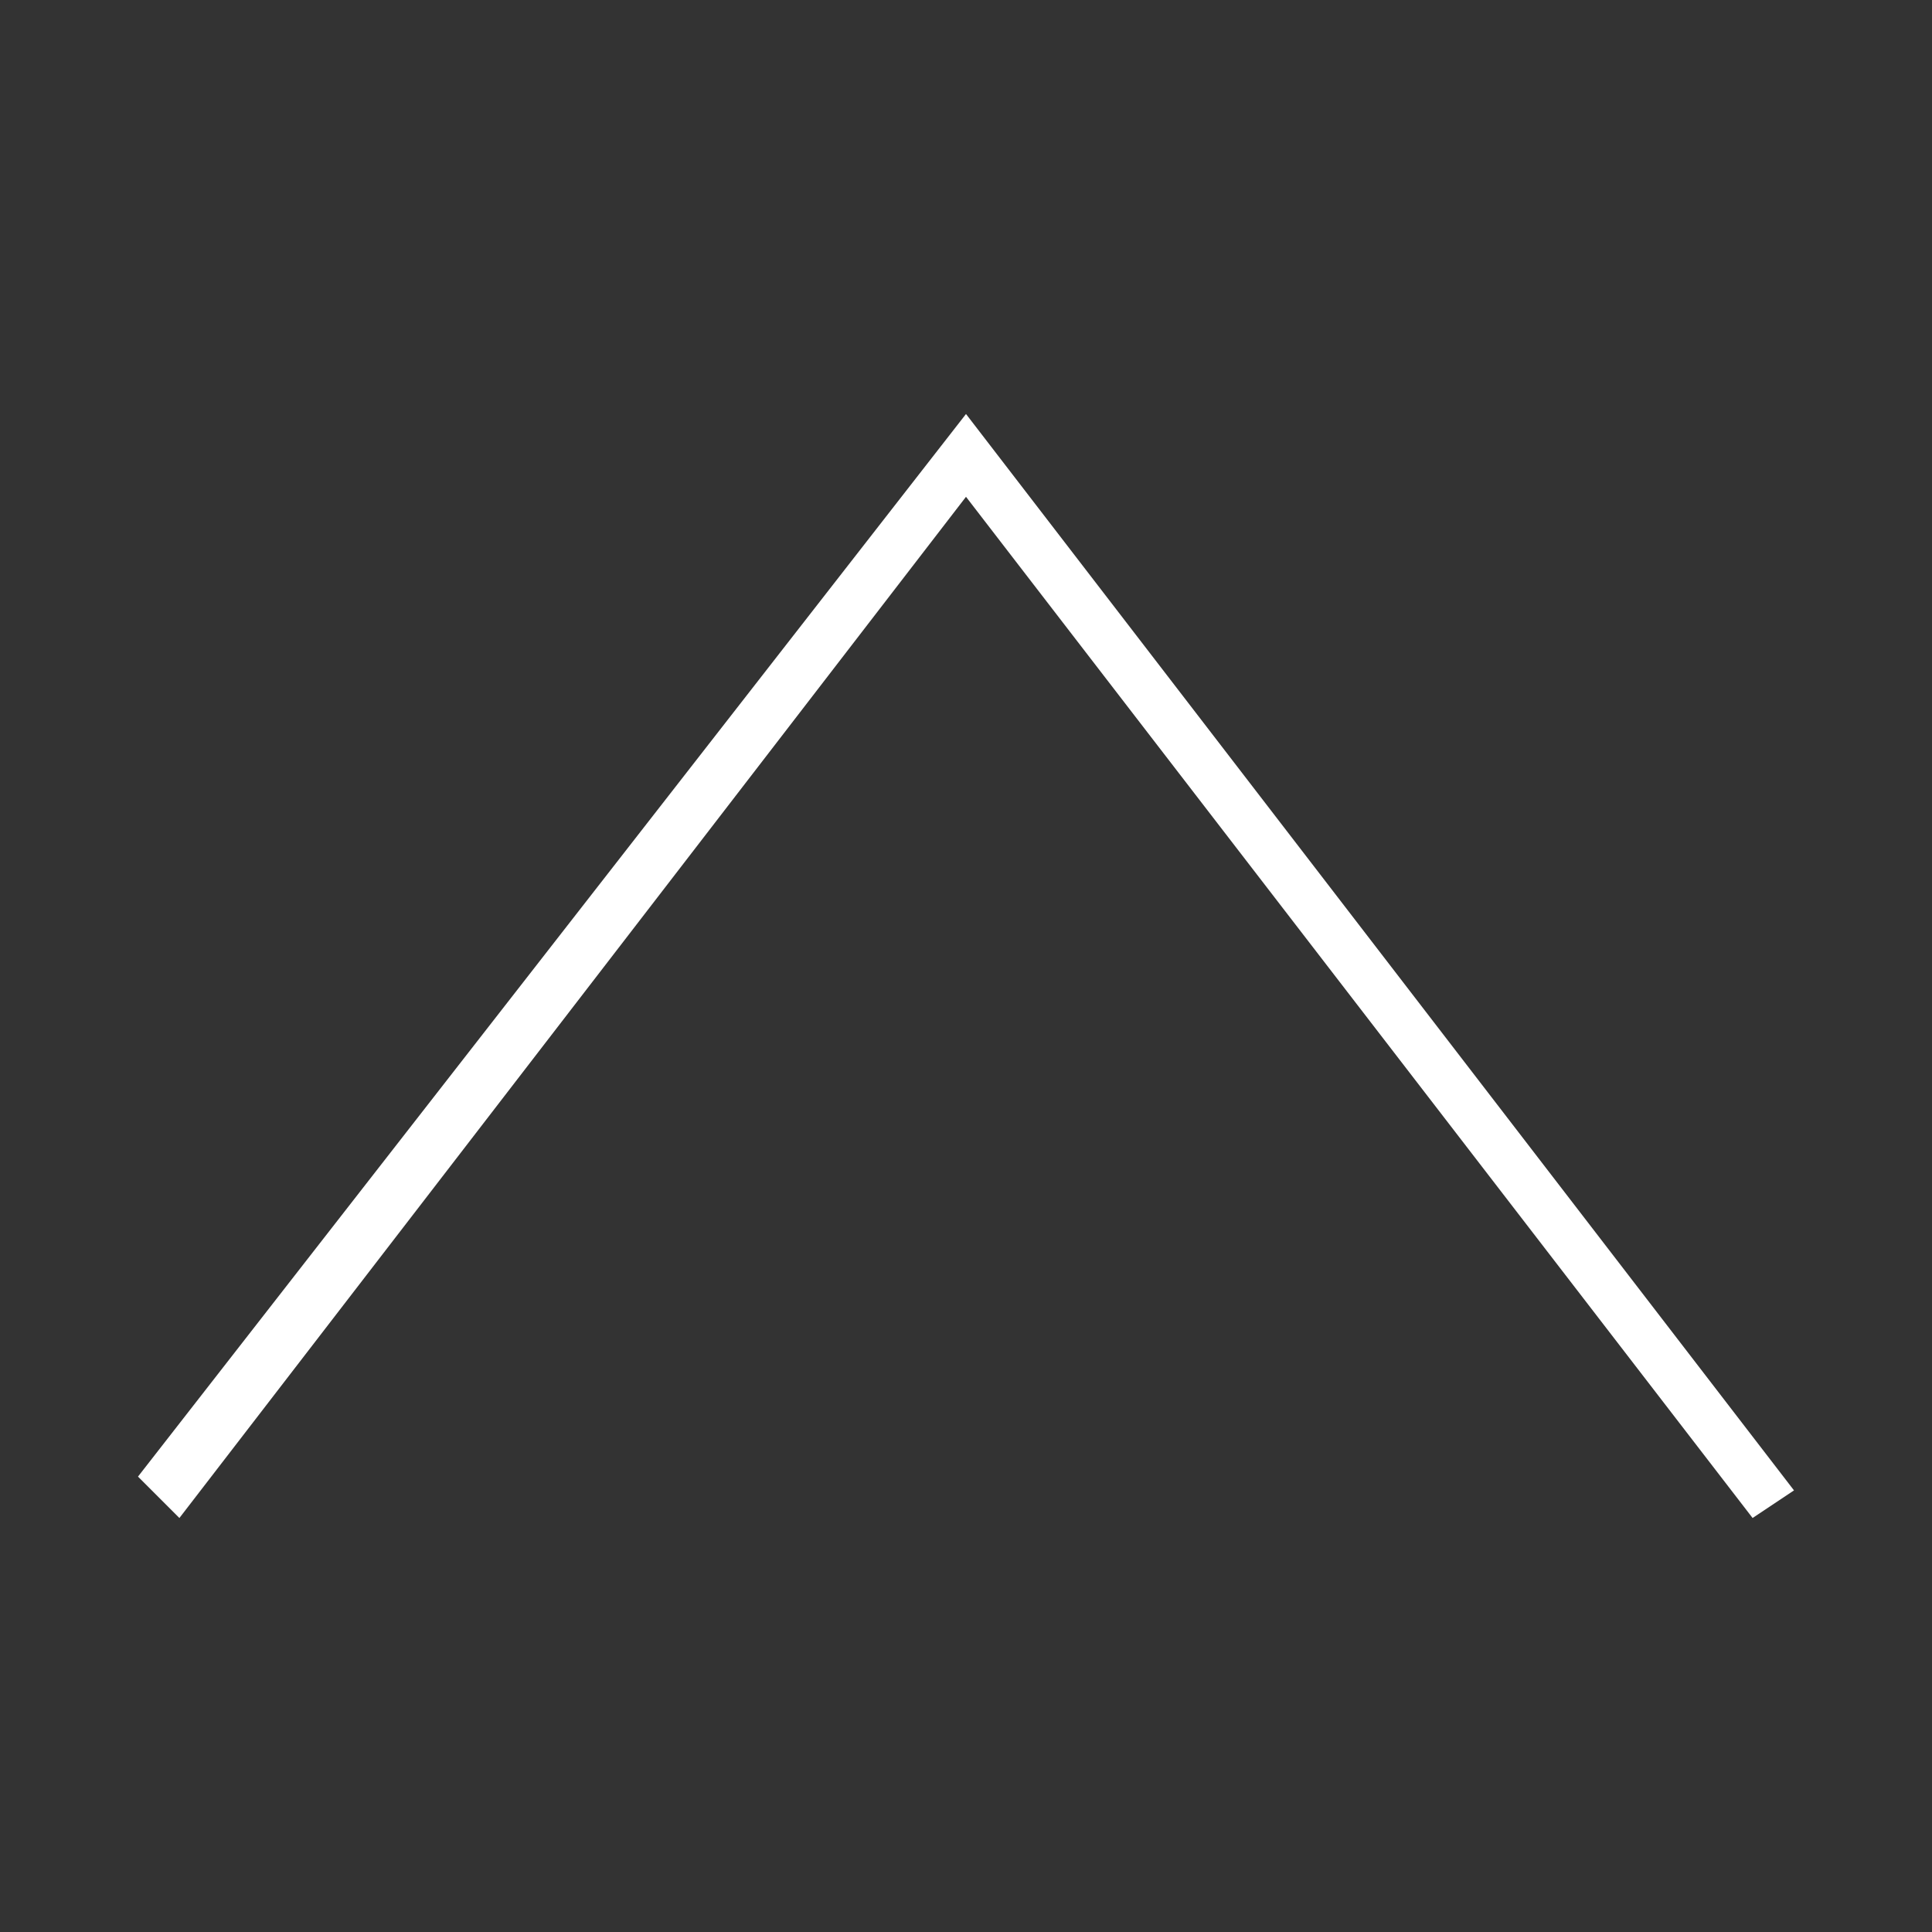 <?xml version="1.0" encoding="utf-8"?>
<!-- Generator: Adobe Illustrator 24.3.0, SVG Export Plug-In . SVG Version: 6.00 Build 0)  -->
<svg version="1.1" id="Layer_1" xmlns="http://www.w3.org/2000/svg" xmlns:xlink="http://www.w3.org/1999/xlink" x="0px" y="0px"
	 viewBox="0 0 14 14" style="enable-background:new 0 0 14 14;" xml:space="preserve">
<rect x="0" y="0" width="14" height="14" fill="#333333" stroke="none"/>
<style type="text/css">
	.st0{display:none;fill-rule:evenodd;clip-rule:evenodd;fill:#737475;}
	.st1{fill-rule:evenodd;clip-rule:evenodd;fill:#FFFFFF;}
</style>
<path class="st0" d="M1.3,3L1,3.2L7,11l6-7.7L12.7,3L7,10.4L1.3,3z"/>
<path class="st1" d="M12.7,11l0.3-0.2L7,3l-6,7.7L1.3,11L7,3.6L12.7,11z"/>
</svg>
